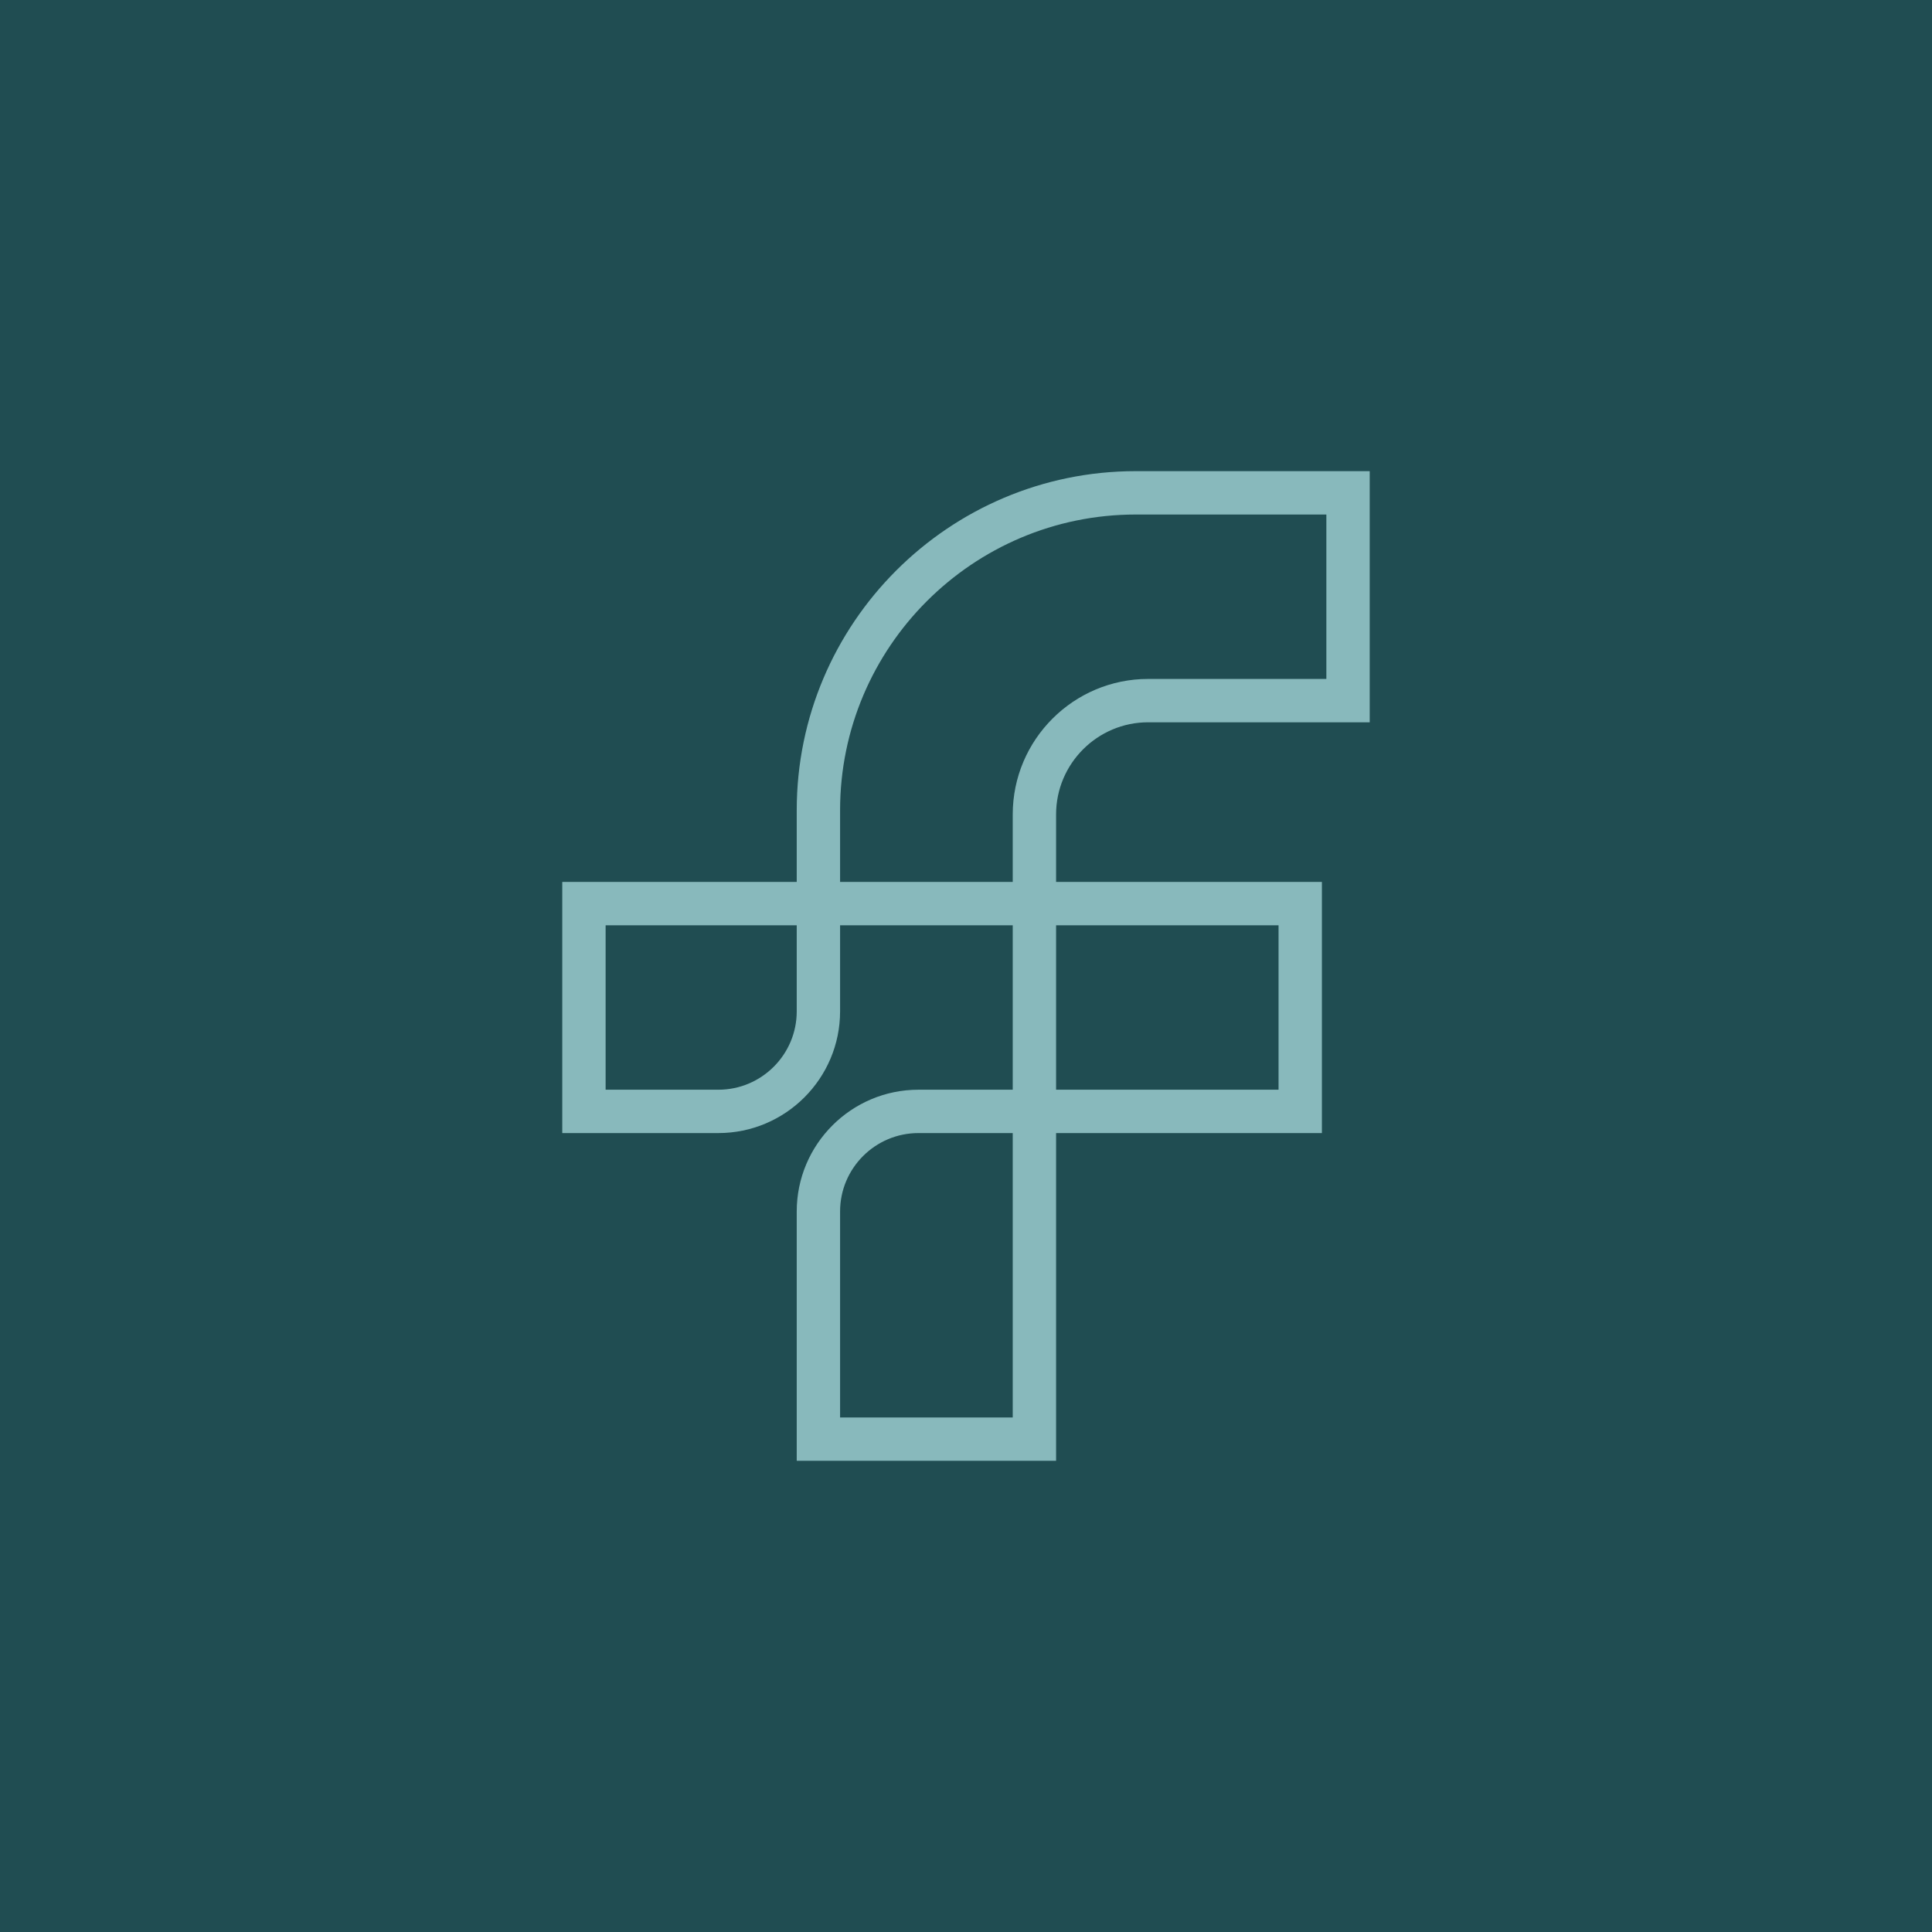 <?xml version="1.0" encoding="UTF-8"?>
<svg xmlns="http://www.w3.org/2000/svg" xmlns:xlink="http://www.w3.org/1999/xlink" xmlns:inkscape="http://www.inkscape.org/namespaces/inkscape" version="1.1" width="102.671" height="102.67" viewBox="0 0 102.671 102.67">
  <defs>
    <clipPath id="clip_0">
      <path transform="matrix(1,0,0,-1,0,102.67)" d="M0 102.67H102.671V0H0Z"></path>
    </clipPath>
  </defs>
  <path transform="matrix(1,0,0,-1,0,102.67)" d="M0 0H102.671V102.67H0Z" fill="#204d52"></path>
  <g clip-path="url(#clip_0)">
    <path transform="matrix(1,0,0,-1,44.644,46.868)" d="M0 0H9.175V3.587C9.175 7.558 12.405 10.788 16.375 10.788H25.842V19.525H15.714C7.049 19.525 0 12.476 0 3.812ZM-12.46-11.042H-6.469C-4.172-11.042-2.304-9.173-2.304-6.877V-2.304H-12.46ZM11.479-11.042H23.301V-2.304H11.479ZM0-28.459H9.175V-13.346H4.165C1.868-13.346 0-15.214 0-17.511ZM11.479-30.763H-2.304V-17.511C-2.304-13.944 .598-11.042 4.165-11.042H9.175V-2.304H0V-6.877C0-10.444-2.902-13.346-6.469-13.346H-14.764V0H-2.304V3.812C-2.304 13.747 5.779 21.83 15.714 21.83H28.146V8.484H16.375C13.676 8.484 11.479 6.287 11.479 3.587V0H25.605V-13.346H11.479Z" fill="#88b9bc"></path>
  </g>
</svg>
